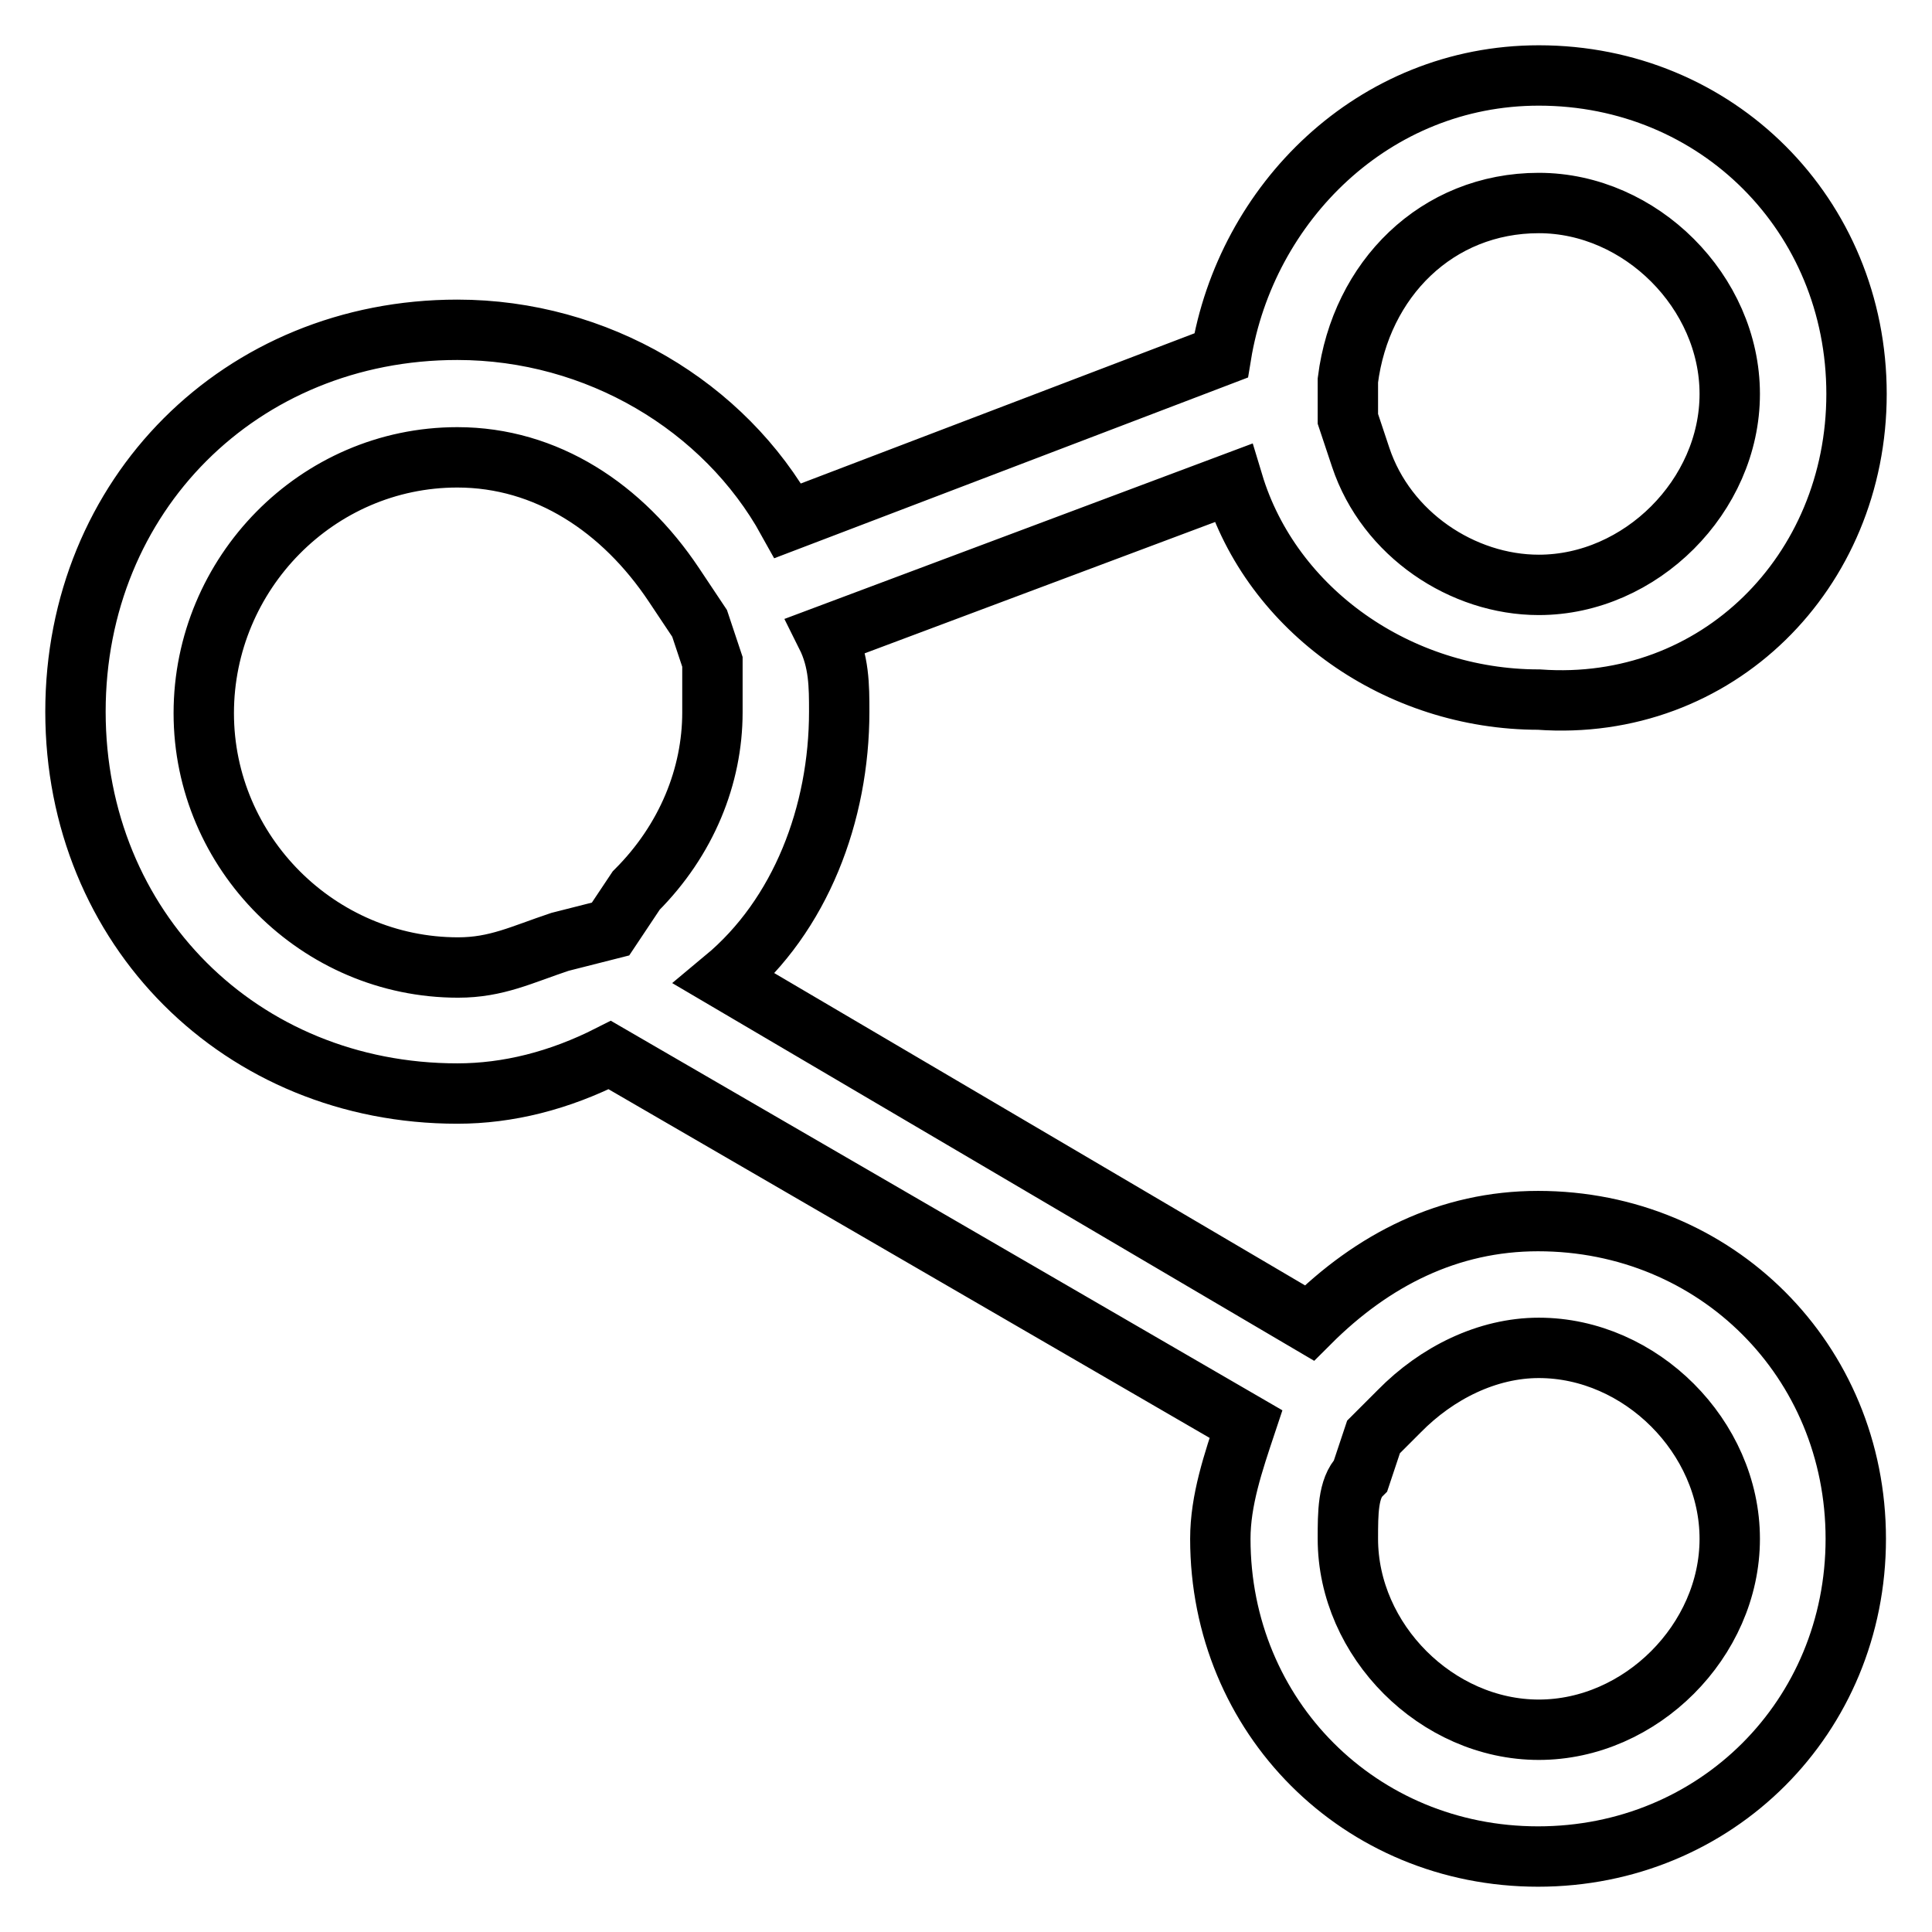 <?xml version="1.0" encoding="utf-8"?>
<!-- Svg Vector Icons : http://www.onlinewebfonts.com/icon -->
<!DOCTYPE svg PUBLIC "-//W3C//DTD SVG 1.1//EN" "http://www.w3.org/Graphics/SVG/1.1/DTD/svg11.dtd">
<svg version="1.1" xmlns="http://www.w3.org/2000/svg" xmlns:xlink="http://www.w3.org/1999/xlink" x="0px" y="0px" viewBox="0 0 256 256" enable-background="new 0 0 256 256" xml:space="preserve">
<g> <path stroke-width="8" fill-opacity="0" stroke="#000000"  d="M203.9,26.9c13.5,0,25.3,11.8,25.3,25.3c0,13.5-11.8,25.3-25.3,25.3c-10.1,0-20.2-6.7-23.6-16.9l-1.7-5.1 v-5.1C180.3,37,190.4,26.9,203.9,26.9 M60.6,60.6c11.8,0,21.9,6.7,28.7,16.9l3.4,5.1l1.7,5.1v6.7c0,8.4-3.4,16.9-10.1,23.6 l-3.4,5.1l-6.7,1.7c-5.1,1.7-8.4,3.4-13.5,3.4c-18.5,0-33.7-15.2-33.7-33.7S42,60.6,60.6,60.6 M203.9,178.6 c13.5,0,25.3,11.8,25.3,25.3s-11.8,25.3-25.3,25.3s-25.3-11.8-25.3-25.3c0-3.4,0-6.7,1.7-8.4l1.7-5.1l3.4-3.4 C190.4,181.9,197.1,178.6,203.9,178.6 M203.9,10c-21.9,0-38.8,16.9-42.1,37.1L104.4,69C96,53.8,79.1,43.7,60.6,43.7 C31.9,43.7,10,65.6,10,94.3s21.9,50.6,50.6,50.6c6.7,0,13.5-1.7,20.2-5.1l84.3,48.9c-1.7,5.1-3.4,10.1-3.4,15.2 c0,23.6,18.5,42.1,42.1,42.1s42.1-18.5,42.1-42.1s-18.5-42.1-42.1-42.1c-11.8,0-21.9,5.1-30.3,13.5L96,129.7 c10.1-8.4,15.2-21.9,15.2-35.4c0-3.4,0-6.7-1.7-10.1l53.9-20.2c5.1,16.9,21.9,28.7,40.5,28.7c23.6,1.7,42.1-16.9,42.1-40.5 C246,28.5,227.5,10,203.9,10L203.9,10z"/></g>
</svg>